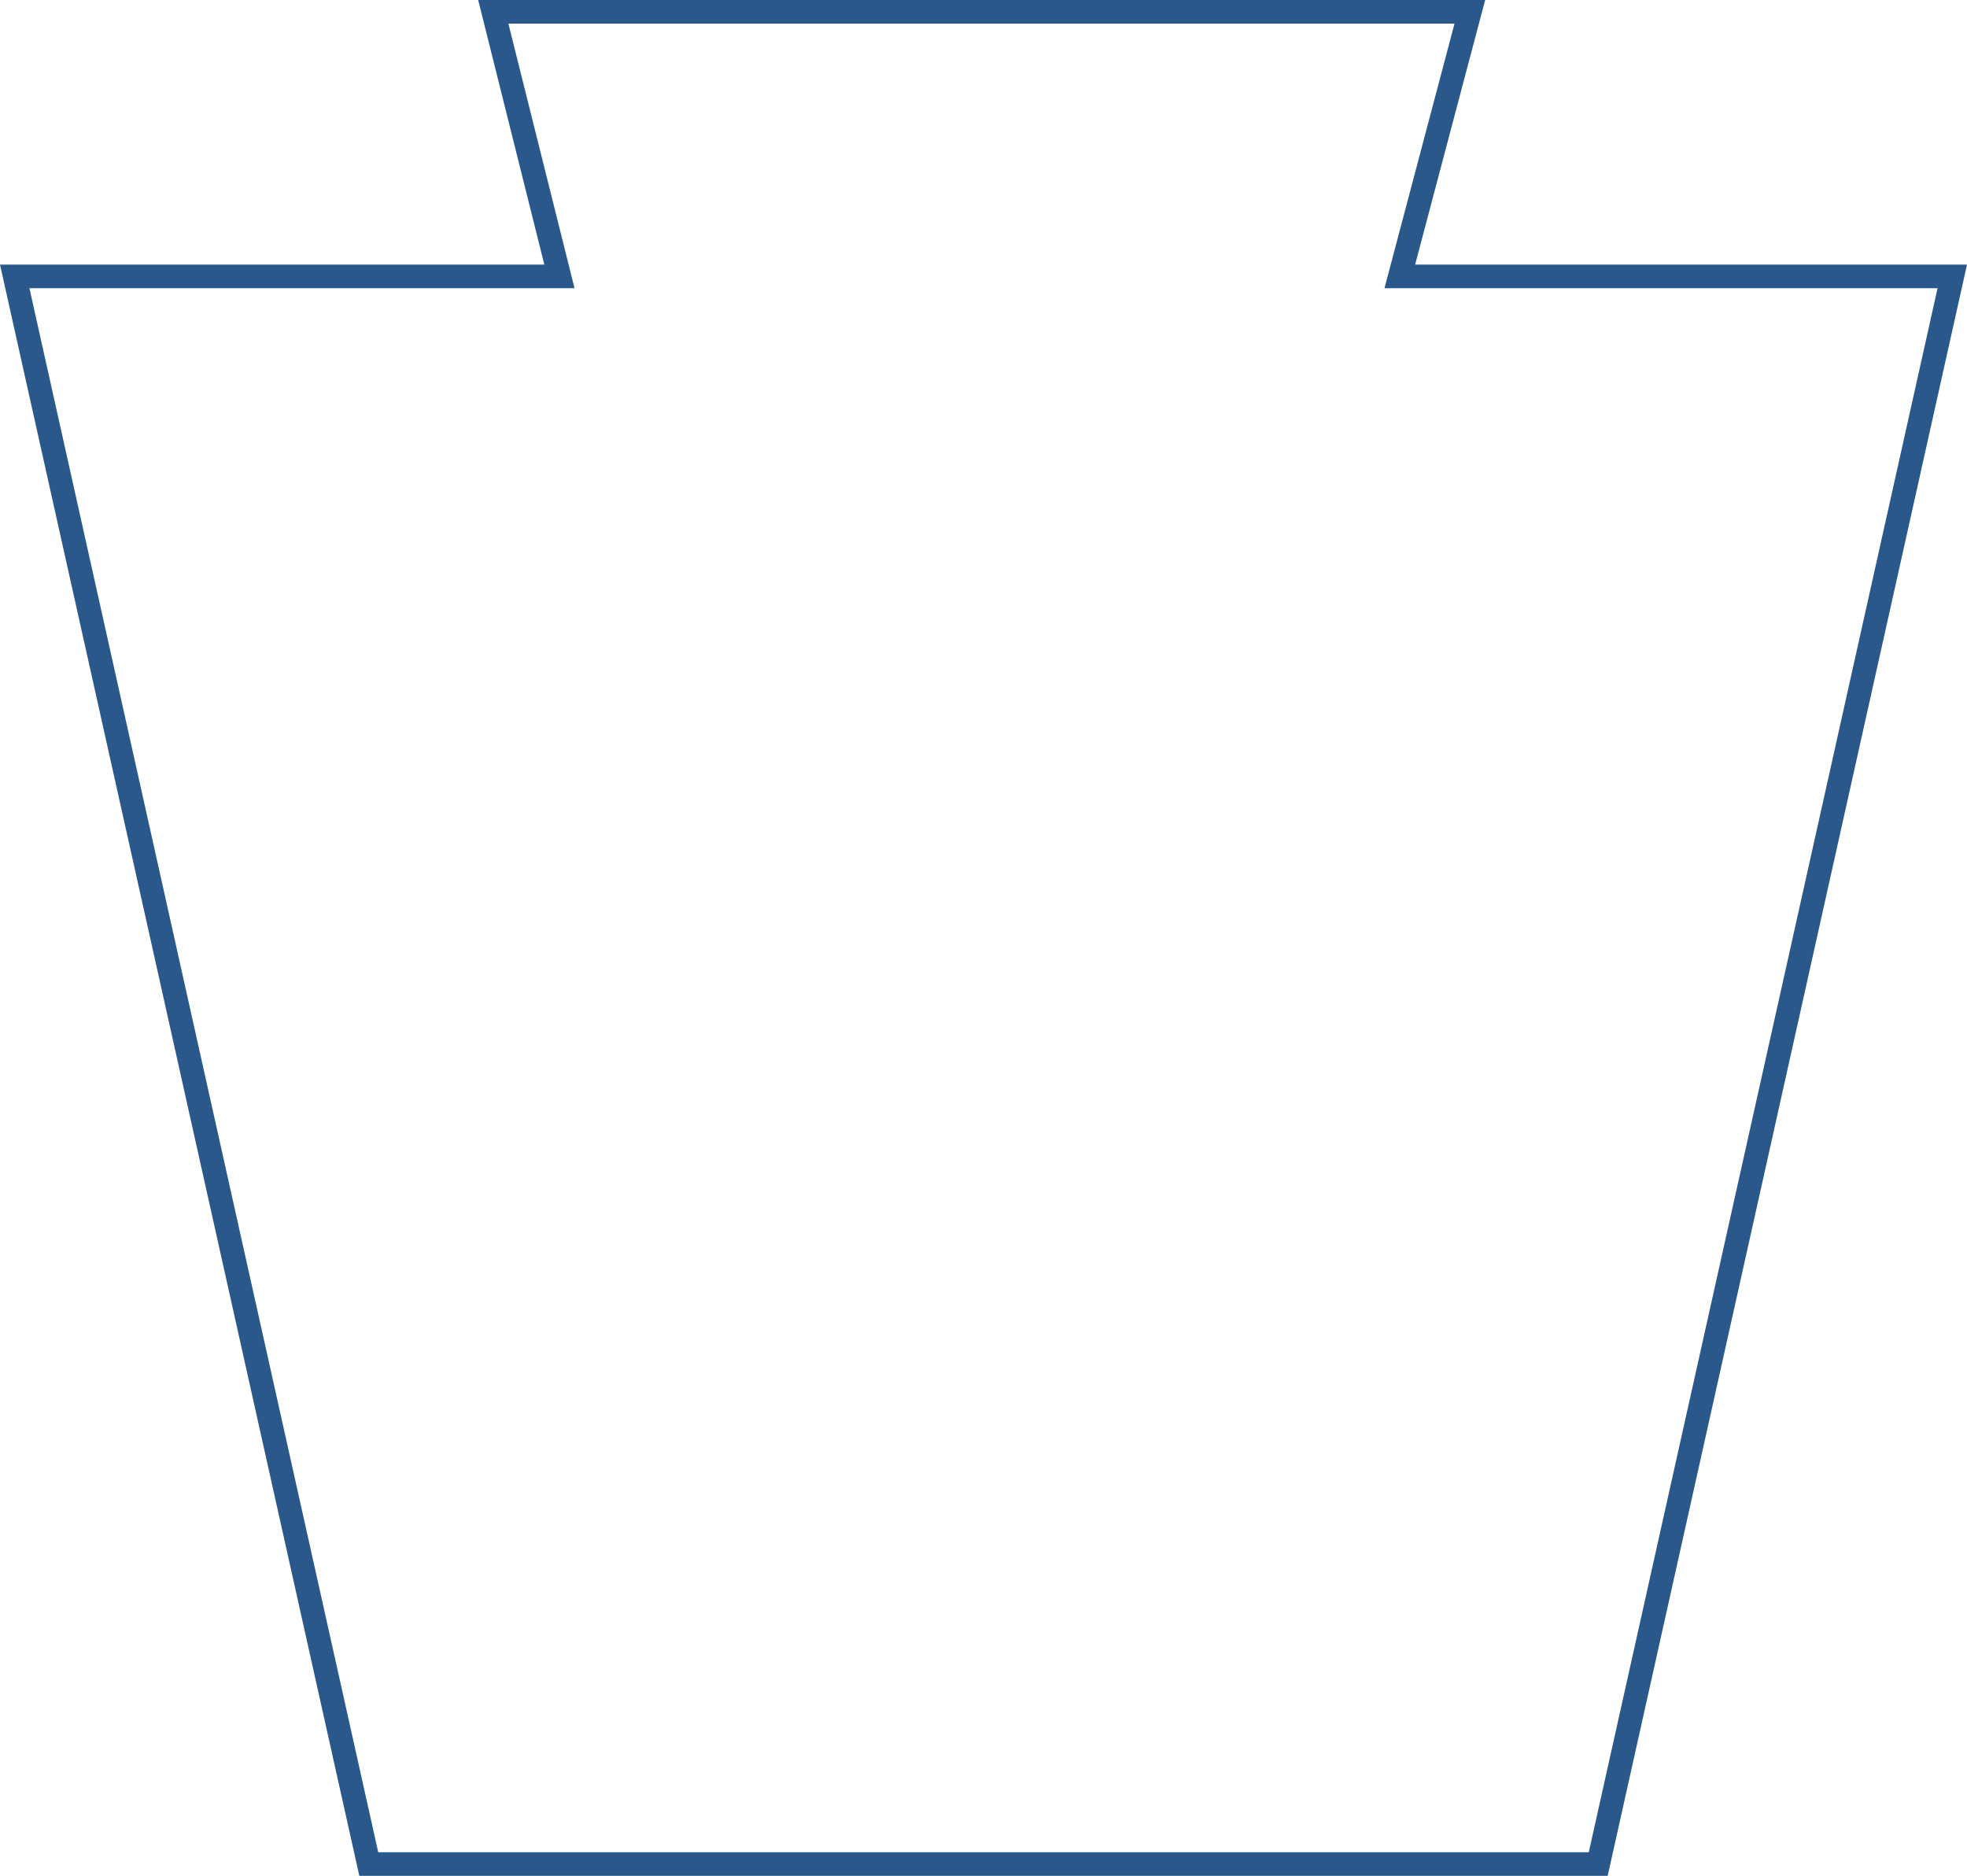 <svg xmlns="http://www.w3.org/2000/svg" width="667.007" height="636" viewBox="0 0 667.007 636"><path id="Keystone_Outline" data-name="Keystone Outline" d="M162.279,0l22.426,89.712H0L120.059,628H536.966L657.025,89.713H469.679L493.43,0Z" transform="translate(4.991 4)" fill="none" stroke="#2a588a" stroke-width="8"></path></svg>